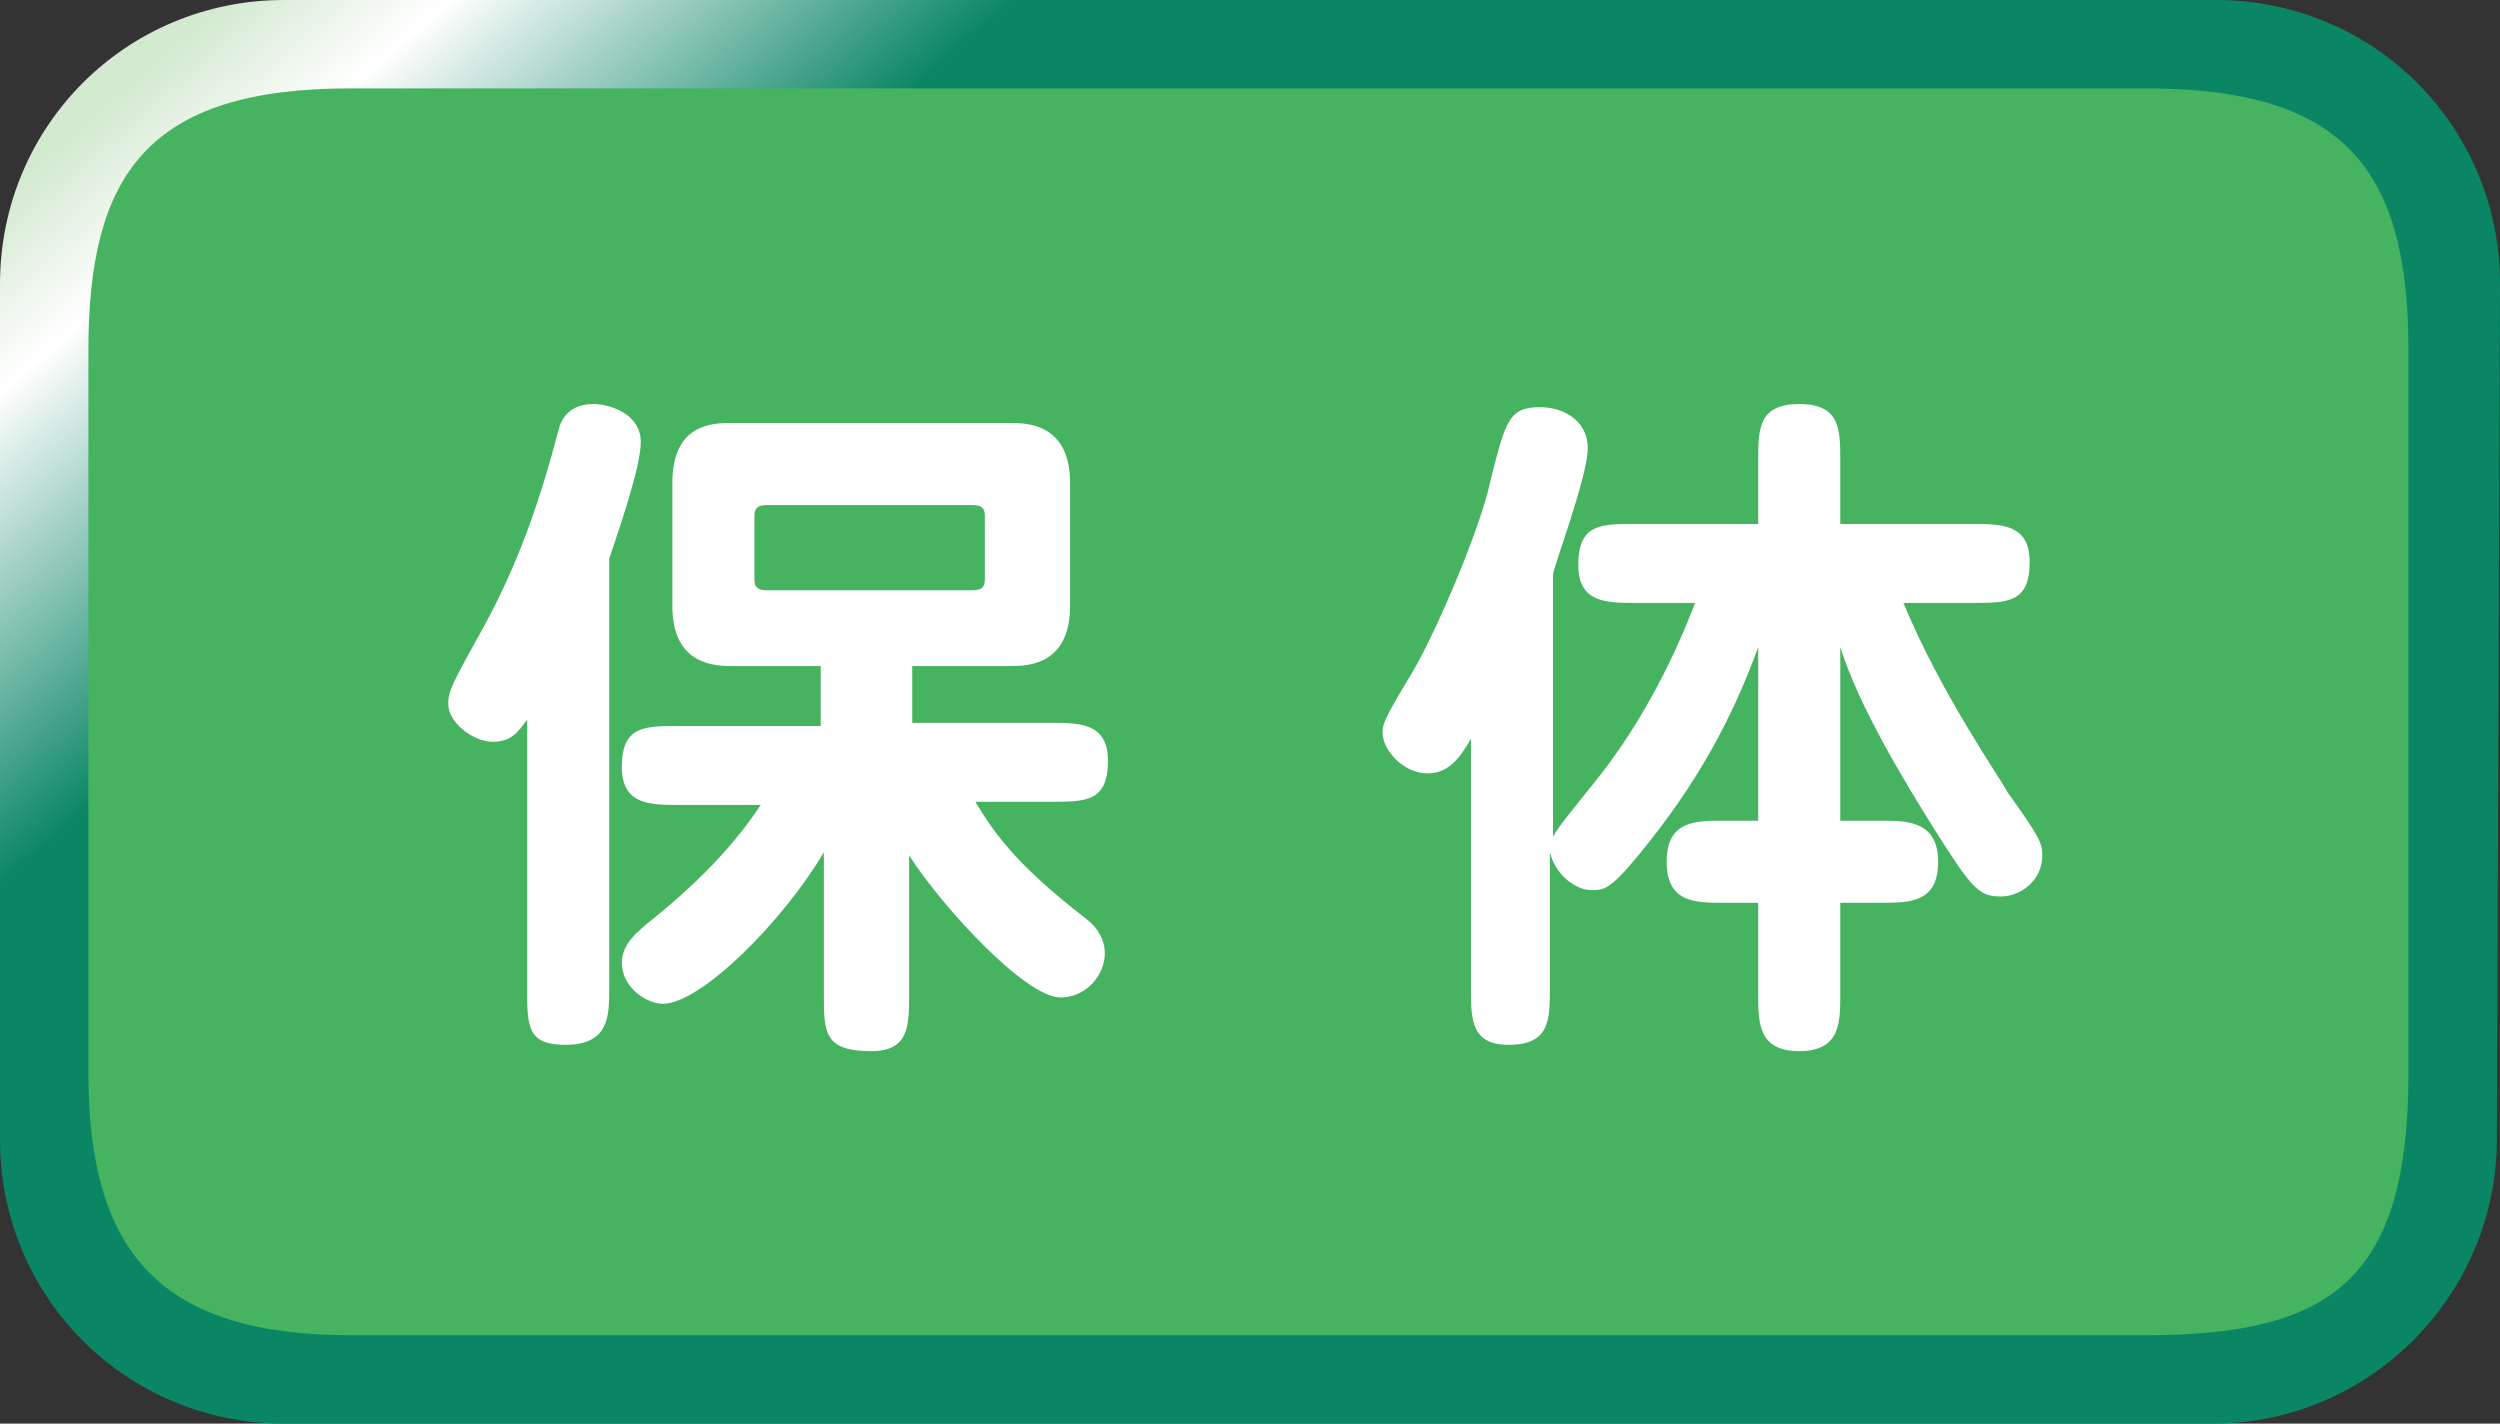 <?xml version="1.0" encoding="utf-8"?>
<!-- Generator: Adobe Illustrator 25.2.3, SVG Export Plug-In . SVG Version: 6.00 Build 0)  -->
<svg version="1.1" id="レイヤー_1" xmlns="http://www.w3.org/2000/svg" xmlns:xlink="http://www.w3.org/1999/xlink" x="0px"
	 y="0px" viewBox="0 0 79.2 45.1" style="enable-background:new 0 0 79.2 45.1;" xml:space="preserve">
<rect x="0" y="0" width="79.2" height="45.1" fill="#333333" stroke="none"/>
<style type="text/css">
	.st0{fill:url(#SVGID_1_);}
	.st1{fill:#46B360;}
	.st2{enable-background:new    ;}
	.st3{fill:#FFFFFF;}
</style>
<g>
	
		<linearGradient id="SVGID_1_" gradientUnits="userSpaceOnUse" x1="14.353" y1="1551.631" x2="41.376" y2="1582.585" gradientTransform="matrix(1 0 0 1 0 -1558)">
		<stop  offset="0" style="stop-color:#D3E9D0"/>
		<stop  offset="0.115" style="stop-color:#FFFFFF"/>
		<stop  offset="0.402" style="stop-color:#0A8665"/>
	</linearGradient>
	<path class="st0" d="M79.1,36.1c0,4.9-4,9-9,9H9c-5,0-9-4-9-9V9c0-5,4-9,9-9h61.2c5,0,9,4,9,9L79.1,36.1L79.1,36.1z"/>
</g>
<g>
	<path class="st1" d="M76.3,34c0,6.5-2.4,8.3-8.3,8.3H11.1c-6,0-8.3-2.6-8.3-8.3V11.1c0-5.6,1.9-8.3,8.3-8.3H68
		c6.4,0,8.3,2.7,8.3,8.3V34z"/>
</g>
<g class="st2">
	<path class="st3" d="M19.3,31.3c0,0.9,0,1.8-1.4,1.8c-1.2,0-1.2-0.6-1.2-1.8v-8.5c-0.3,0.4-0.5,0.7-1.1,0.7c-0.6,0-1.4-0.6-1.4-1.2
		c0-0.4,0.1-0.6,1.1-2.4c1.1-2,1.8-4,2.4-6.3c0.1-0.4,0.4-0.8,1.1-0.8c0.5,0,1.5,0.3,1.5,1.2c0,0.8-0.7,2.8-1,3.7V31.3z M26.2,21.1
		h-3c-0.5,0-1.9,0-1.9-1.9v-3.9c0-1.9,1.3-1.9,1.9-1.9H32c0.5,0,1.9,0,1.9,1.9v3.9c0,1.9-1.4,1.9-1.9,1.9h-3.1v1.8h4.4
		c0.9,0,1.8,0,1.8,1.2c0,1.3-0.7,1.3-1.8,1.3h-2.4c0.6,1,1.3,2,3.5,3.7c0.4,0.3,0.6,0.7,0.6,1.1c0,0.7-0.6,1.4-1.4,1.4
		c-1.1,0-3.7-2.8-4.8-4.5v4.4c0,1,0,1.8-1.2,1.8c-1.5,0-1.5-0.6-1.5-1.8v-4.5c-1.3,2.2-3.9,4.8-5.1,4.8c-0.5,0-1.3-0.5-1.3-1.3
		c0-0.6,0.5-1,1-1.4c2.1-1.7,3-3,3.4-3.6h-2.6c-0.9,0-1.8,0-1.8-1.2c0-1.3,0.7-1.3,1.8-1.3h4.5V21.1z M24.3,16
		c-0.4,0-0.4,0.2-0.4,0.4v1.9c0,0.2,0,0.4,0.4,0.4h6.5c0.4,0,0.4-0.2,0.4-0.4v-1.9c0-0.2,0-0.4-0.4-0.4H24.3z"/>
	<path class="st3" d="M49.1,26.8c0.1-0.4,0.2-0.5,1.4-2c1.3-1.6,2.4-3.6,3.2-5.7h-1.9c-0.9,0-1.8,0-1.8-1.2c0-1.3,0.7-1.3,1.8-1.3
		h3.9v-2c0-1,0-1.8,1.3-1.8c1.3,0,1.3,0.8,1.3,1.8v2h4.2c0.9,0,1.8,0,1.8,1.2c0,1.3-0.7,1.3-1.8,1.3h-2.2c1.2,2.9,3.1,5.6,3.3,6
		c1,1.4,1.1,1.6,1.1,2c0,0.8-0.7,1.3-1.3,1.3c-0.7,0-0.9-0.2-2.1-2.1c-1-1.6-2.4-3.9-3-5.8v5.5h1.3c0.8,0,1.8,0,1.8,1.3
		s-0.9,1.3-1.8,1.3h-1.3v2.9c0,0.9,0,1.8-1.3,1.8c-1.3,0-1.3-0.9-1.3-1.8v-2.9h-1.1c-0.9,0-1.8,0-1.8-1.3s0.9-1.3,1.8-1.3h1.1v-5.5
		c-0.8,2.2-1.9,4.3-3.8,6.6c-0.9,1.1-1.1,1.1-1.5,1.1c-0.4,0-1.1-0.4-1.3-1.2v4.3c0,1,0,1.8-1.3,1.8c-1.2,0-1.2-0.8-1.2-1.8v-7.9
		c-0.5,0.9-0.9,1.1-1.4,1.1c-0.7,0-1.4-0.7-1.4-1.3c0-0.3,0.1-0.5,1-2c0.8-1.4,2.1-4.5,2.4-5.9c0.5-2,0.6-2.4,1.6-2.4
		c0.7,0,1.5,0.4,1.5,1.3c0,0.9-1.1,3.8-1.1,4V26.8z"/>
</g>
</svg>
